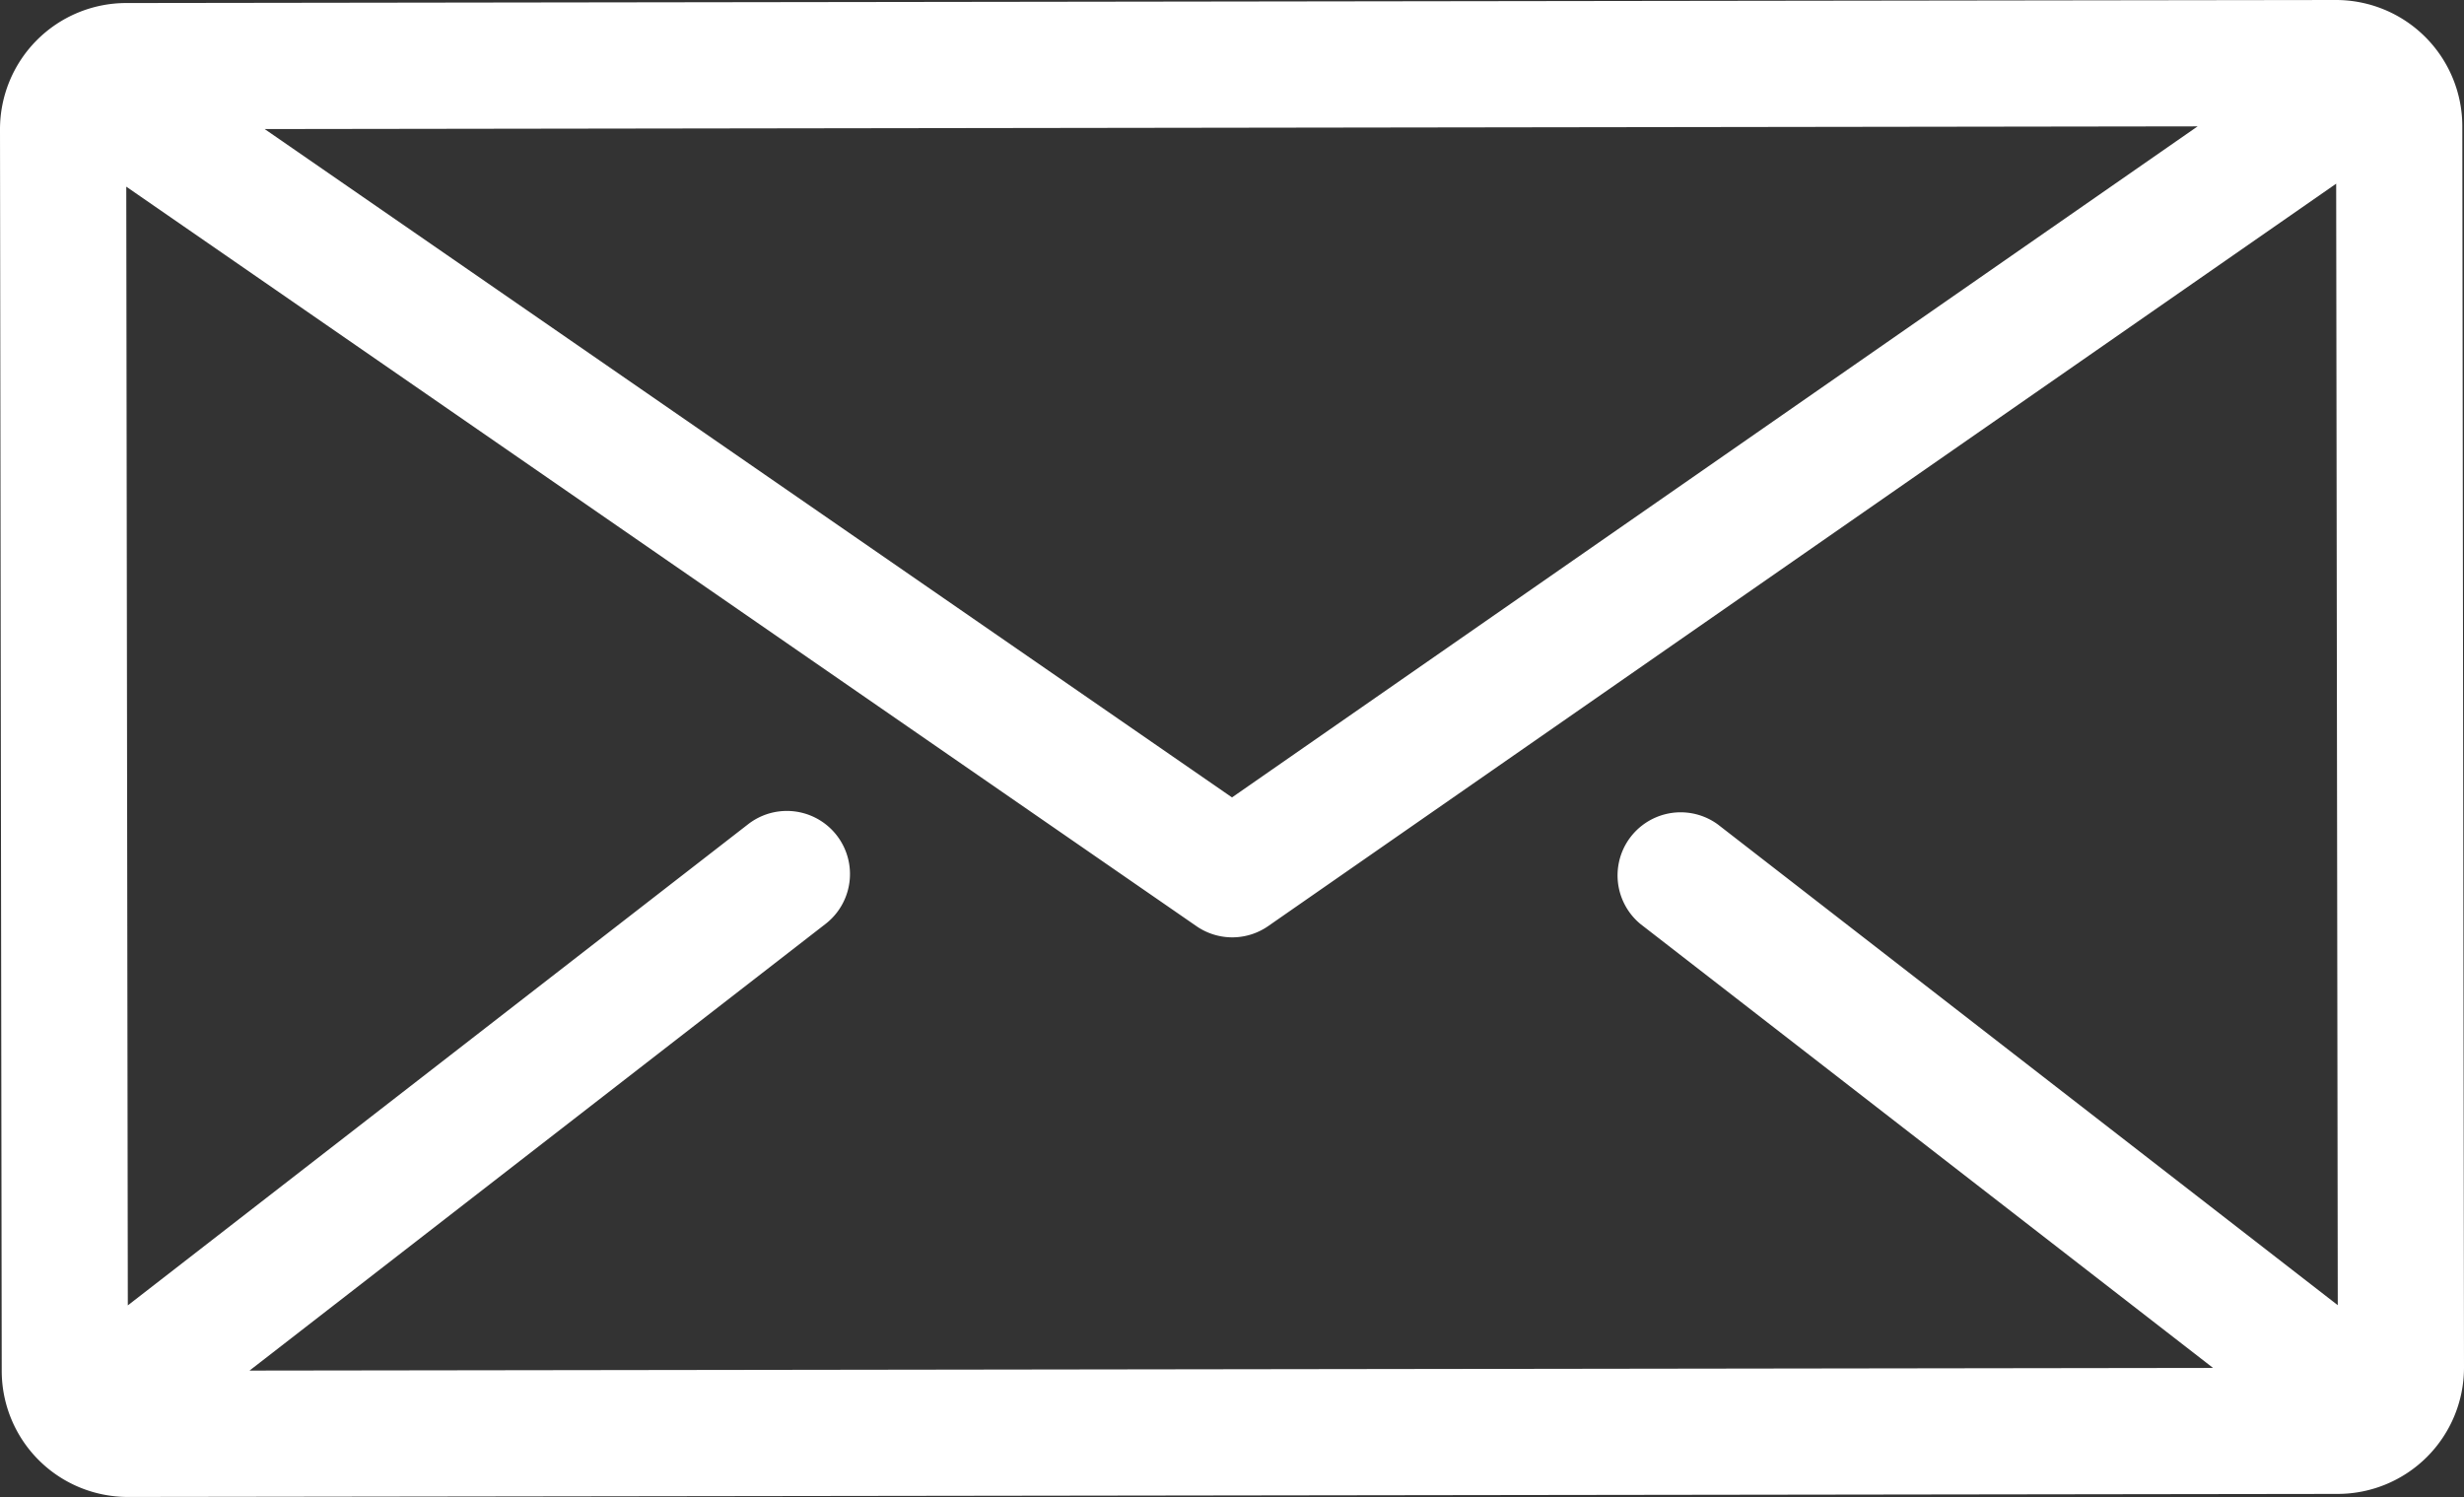 <?xml version="1.0" encoding="UTF-8"?> <svg xmlns="http://www.w3.org/2000/svg" viewBox="0 0 512 311.11"><rect x="0" y="0" width="512" height="311.11" fill="#333333" stroke="none"/> <defs> <style>.cls-1{fill:#fff;}</style> </defs> <title>mail</title> <g id="Layer_2" data-name="Layer 2"> <g id="Layer_1-2" data-name="Layer 1"> <path class="cls-1" d="M511.65,26.19A26.26,26.26,0,0,0,485.42,0h0L26.19.63A26.24,26.24,0,0,0,0,26.89l.36,258a26.2,26.2,0,0,0,26.22,26.19h0l459.19-.63A26.26,26.26,0,0,0,512,284.22Zm-55,.07L256,165.71,55,26.82ZM340.85,192l119,92.26-408,.56L171.54,192a13.11,13.11,0,1,0-16.07-20.73l-128.91,100L26.24,38.79,248.59,192.45a13.08,13.08,0,0,0,14.93,0L485.44,38.17l.33,233.06L356.92,171.3A13.11,13.11,0,0,0,340.85,192Z"></path> </g> </g> </svg> 